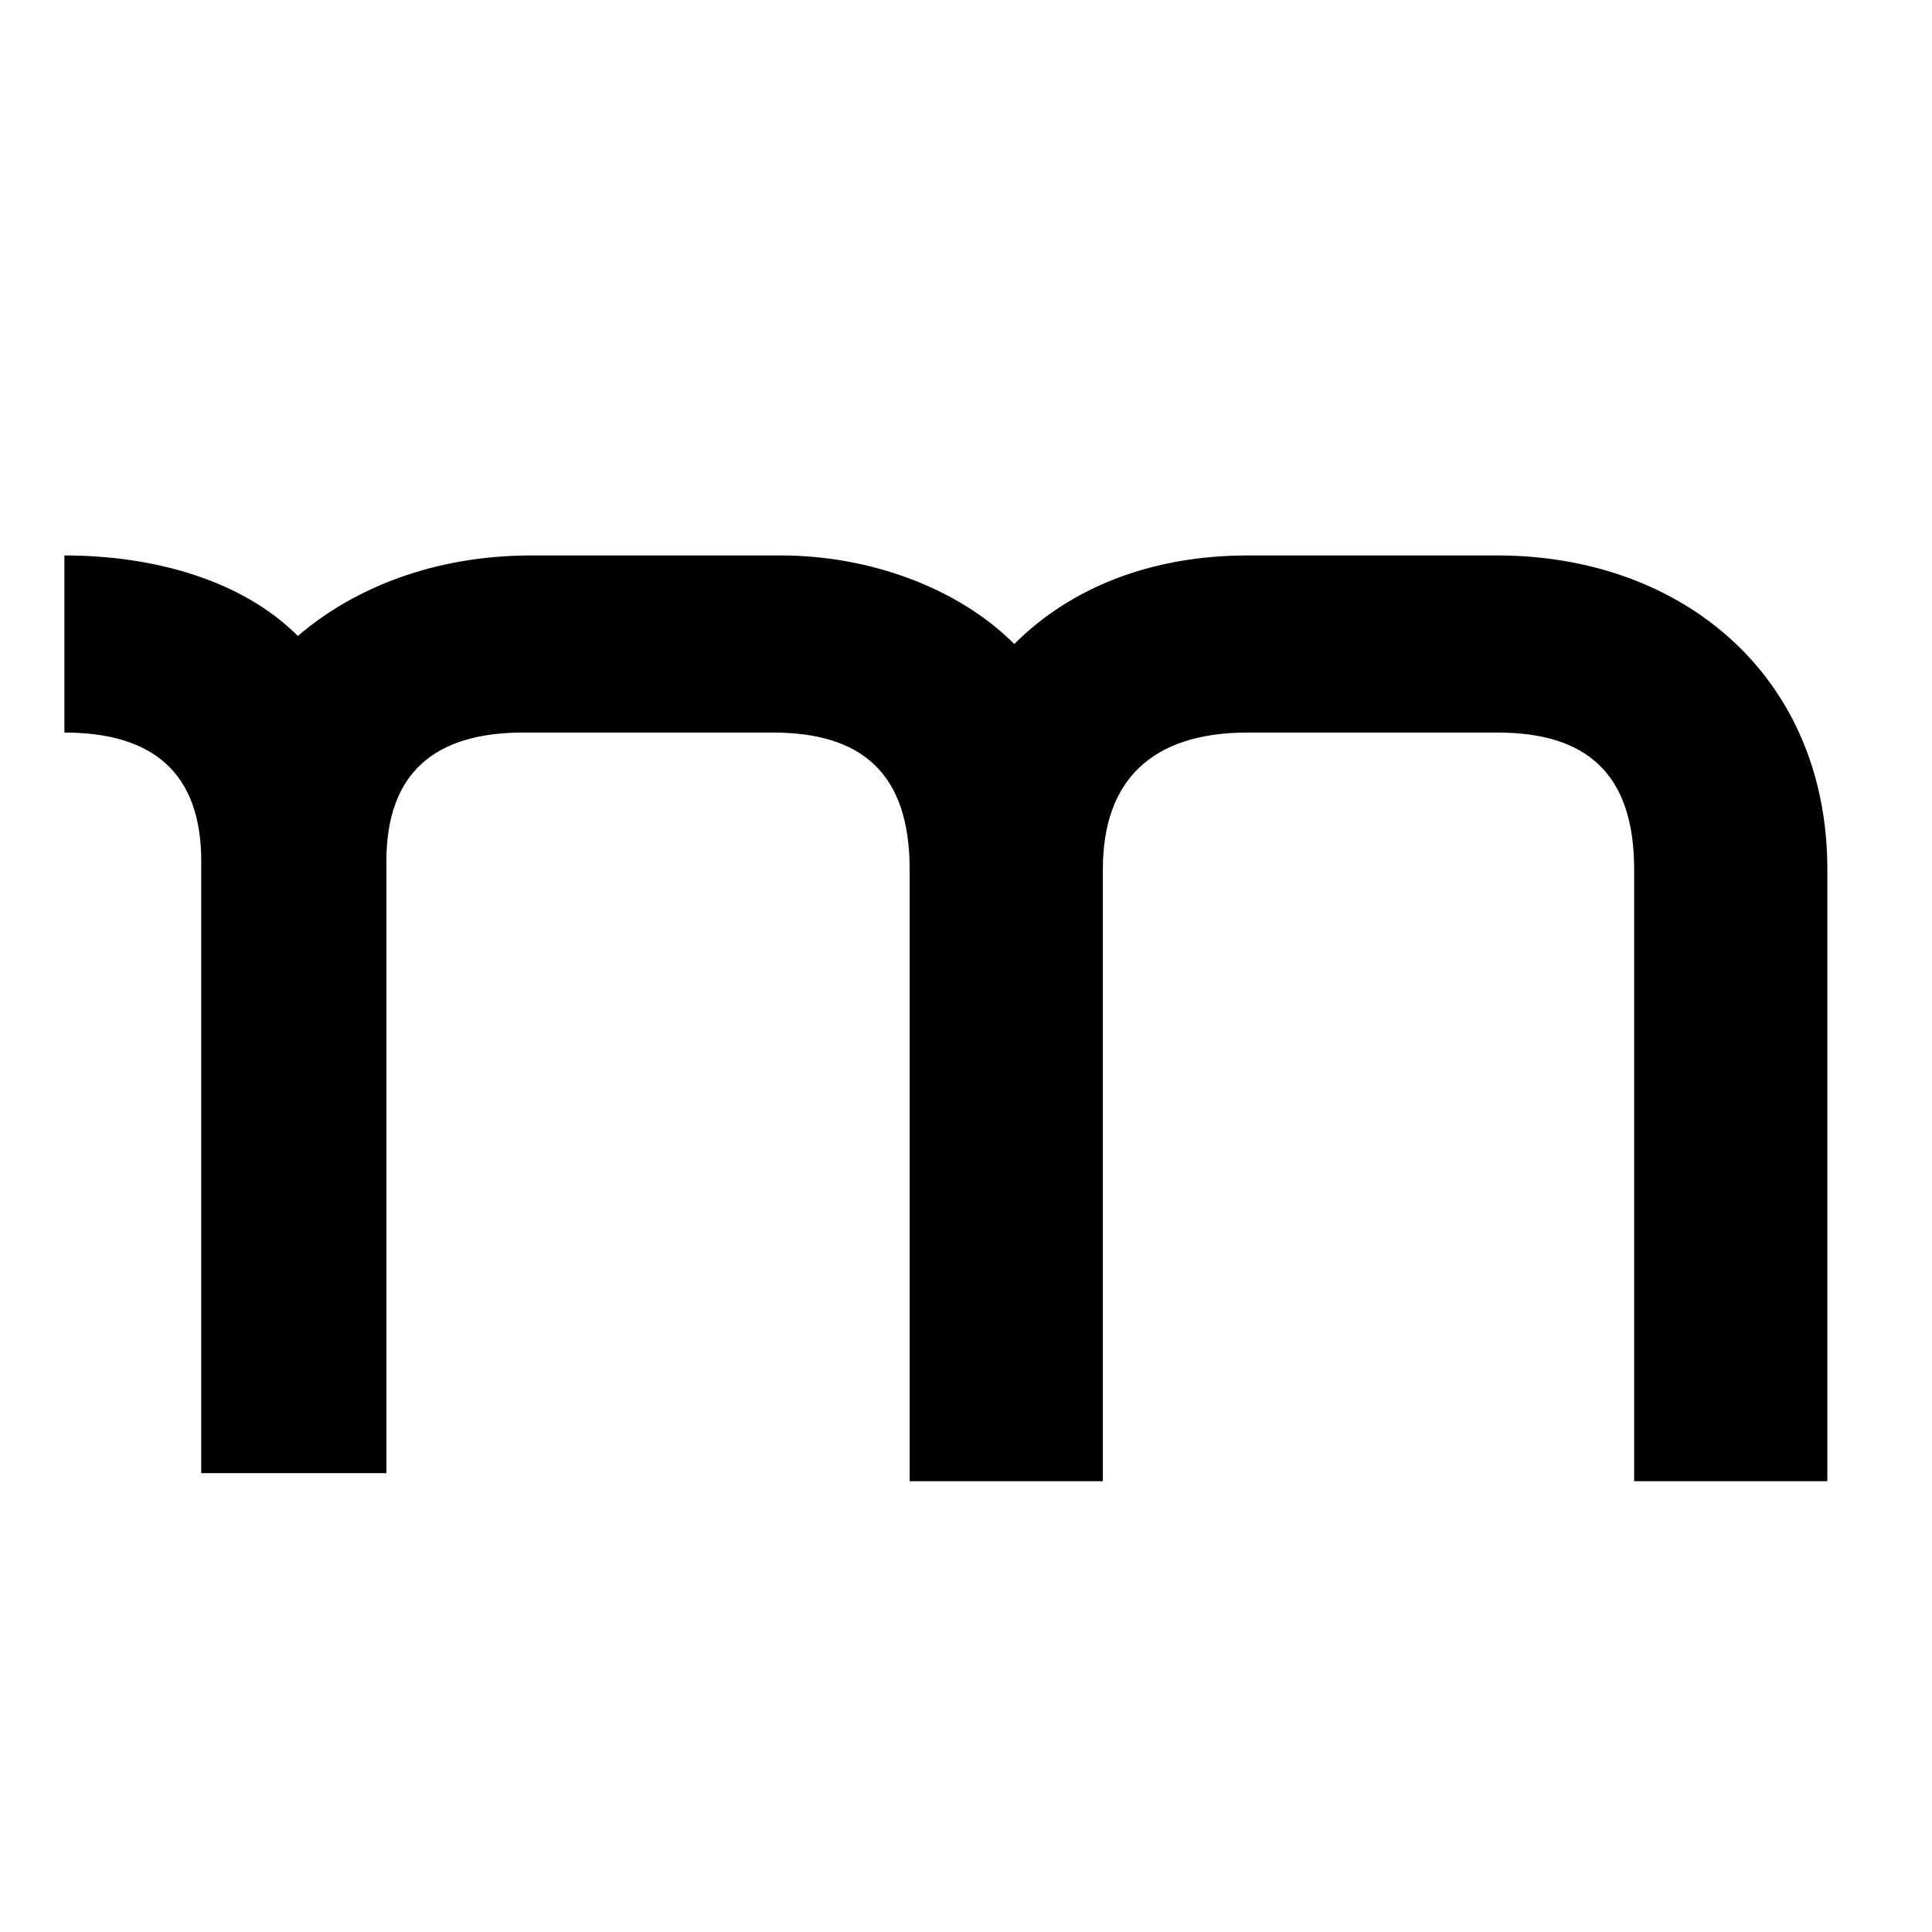 <?xml version="1.0" encoding="UTF-8"?>
<svg xmlns="http://www.w3.org/2000/svg" viewBox="0 0 24 24" width="24" height="24">
  <path class="cls-1" d="M22.7,18.4v-7.6c0-2.4-1.8-3.9-4.1-3.9h-3.1c-1.2,0-2.2.4-2.9,1.1-.7-.7-1.8-1.1-2.9-1.1h-3.1c-1.2,0-2.2.4-2.9,1-.7-.7-1.8-1-2.9-1v2.2c1.1,0,1.7.5,1.7,1.6,0,0,0,0,0,0v7.6h2.3v-7.6h0s0,0,0,0c0-1.1.6-1.6,1.7-1.6h3.1c1.1,0,1.7.5,1.7,1.7v7.6h2.4v-7.6c0-1.1.6-1.7,1.8-1.7h3.1c1.1,0,1.7.5,1.7,1.7v7.6h2.3Z"></path>
</svg>
